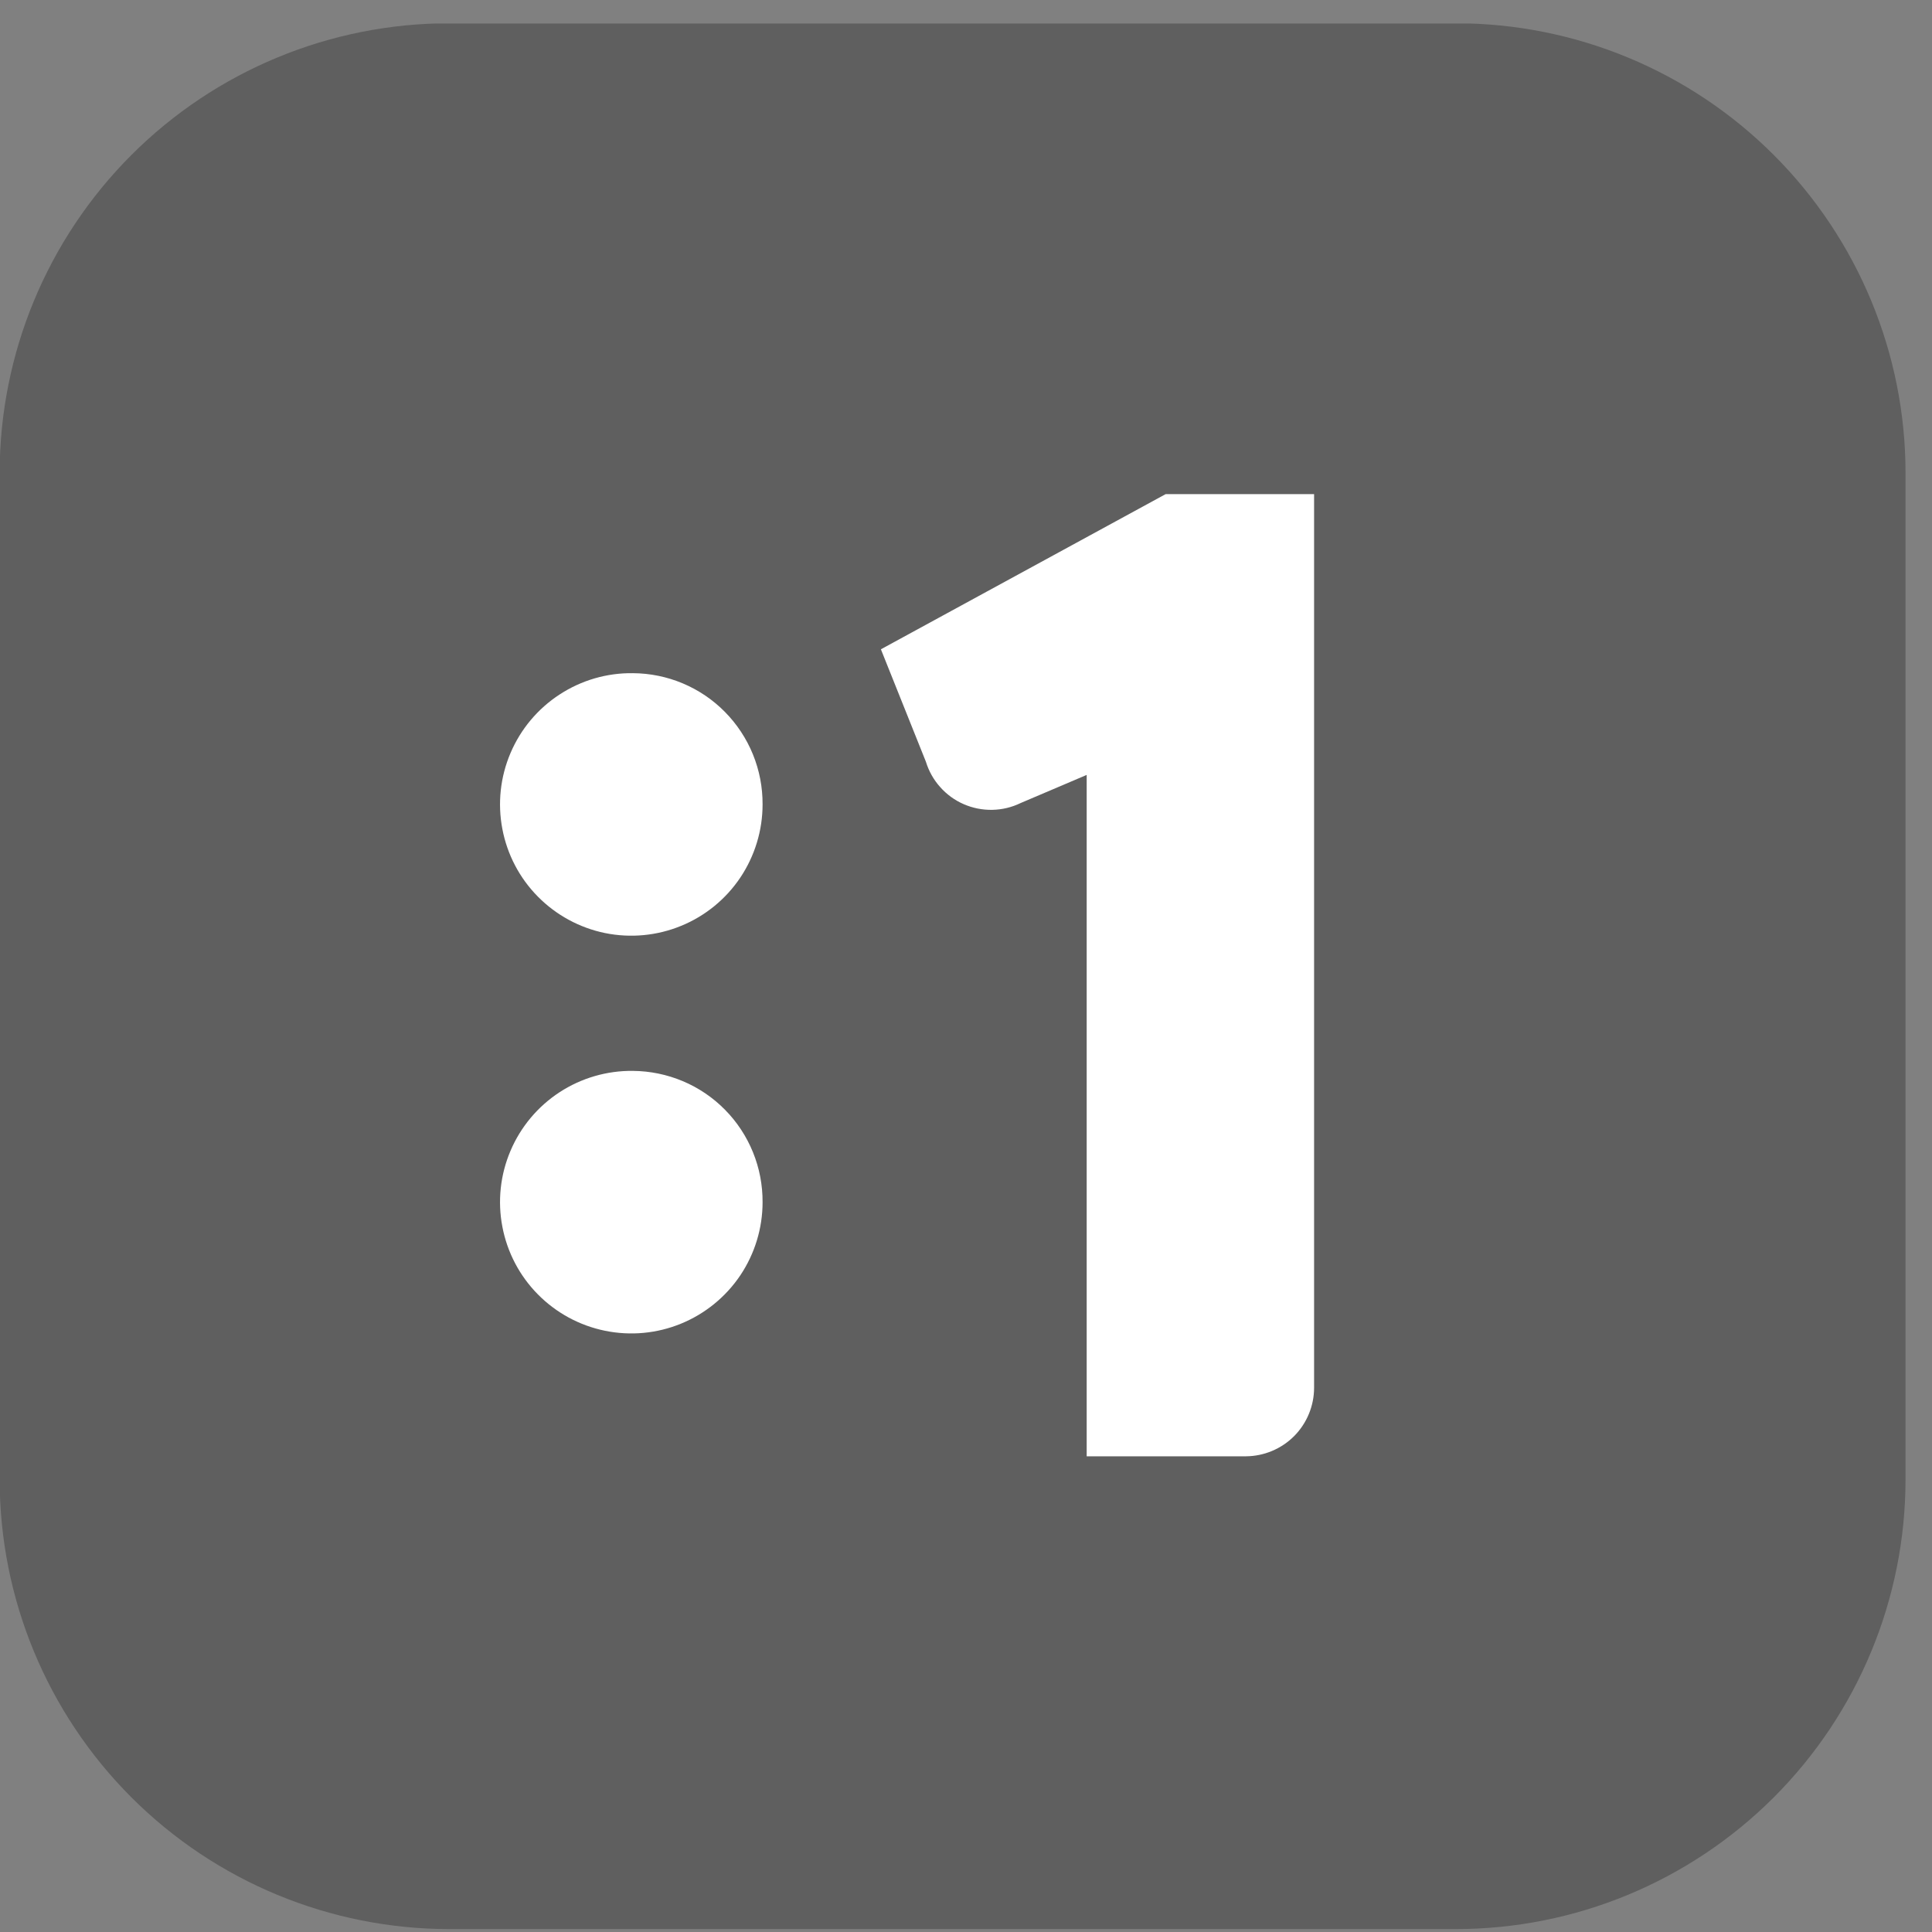<svg width="41" height="41" viewBox="0 0 41 41" fill="none" xmlns="http://www.w3.org/2000/svg">
<rect x="0" y="0" width="41" height="41" fill="#808080" stroke="none"/>
<g clip-path="url(#clip0_6136_58541)">
<path d="M30.893 40.938H9.538C7.006 40.938 4.579 39.933 2.789 38.143C0.999 36.353 -0.007 33.925 -0.007 31.394V10.038C-0.007 7.507 0.999 5.079 2.789 3.289C4.579 1.499 7.006 0.494 9.538 0.494H30.893C33.425 0.494 35.852 1.499 37.642 3.289C39.432 5.079 40.438 7.507 40.438 10.038V31.394C40.438 33.925 39.432 36.353 37.642 38.143C35.852 39.933 33.425 40.938 30.893 40.938Z" fill="black" fill-opacity="0.26"/>
<path d="M24.737 10.486L18.694 13.779L19.649 16.165C19.71 16.364 19.813 16.548 19.952 16.703C20.09 16.859 20.261 16.983 20.452 17.066C20.643 17.149 20.85 17.19 21.058 17.186C21.267 17.182 21.472 17.133 21.659 17.042L23.061 16.445V30.905H26.437C26.822 30.903 27.191 30.749 27.463 30.477C27.734 30.204 27.887 29.834 27.887 29.449V10.486H24.731" fill="white"/>
<path d="M13.433 14.286C12.88 14.278 12.338 14.436 11.876 14.738C11.413 15.039 11.05 15.472 10.834 15.98C10.617 16.489 10.557 17.05 10.661 17.593C10.764 18.135 11.026 18.635 11.415 19.028C11.803 19.421 12.299 19.69 12.84 19.801C13.382 19.911 13.944 19.858 14.455 19.648C14.966 19.439 15.403 19.082 15.711 18.623C16.018 18.164 16.183 17.624 16.183 17.071C16.185 16.708 16.116 16.348 15.979 16.011C15.842 15.674 15.64 15.368 15.385 15.109C15.13 14.85 14.826 14.644 14.491 14.503C14.156 14.362 13.796 14.288 13.433 14.286Z" fill="white"/>
<path d="M13.433 22.726C12.88 22.719 12.338 22.877 11.876 23.178C11.413 23.48 11.05 23.913 10.834 24.421C10.617 24.93 10.557 25.491 10.661 26.033C10.764 26.576 11.026 27.076 11.415 27.469C11.803 27.862 12.299 28.131 12.84 28.241C13.382 28.352 13.944 28.299 14.455 28.089C14.966 27.879 15.403 27.522 15.711 27.064C16.018 26.605 16.183 26.065 16.183 25.512C16.185 25.149 16.116 24.788 15.979 24.452C15.842 24.115 15.64 23.808 15.385 23.55C15.13 23.291 14.826 23.085 14.491 22.944C14.156 22.803 13.796 22.729 13.433 22.726Z" fill="white"/>
</g>
<defs>
<clipPath id="clip0_6136_58541">
<rect width="40.444" height="40.444" fill="white" transform="translate(0 0.5)"/>
</clipPath>
</defs>
</svg>
